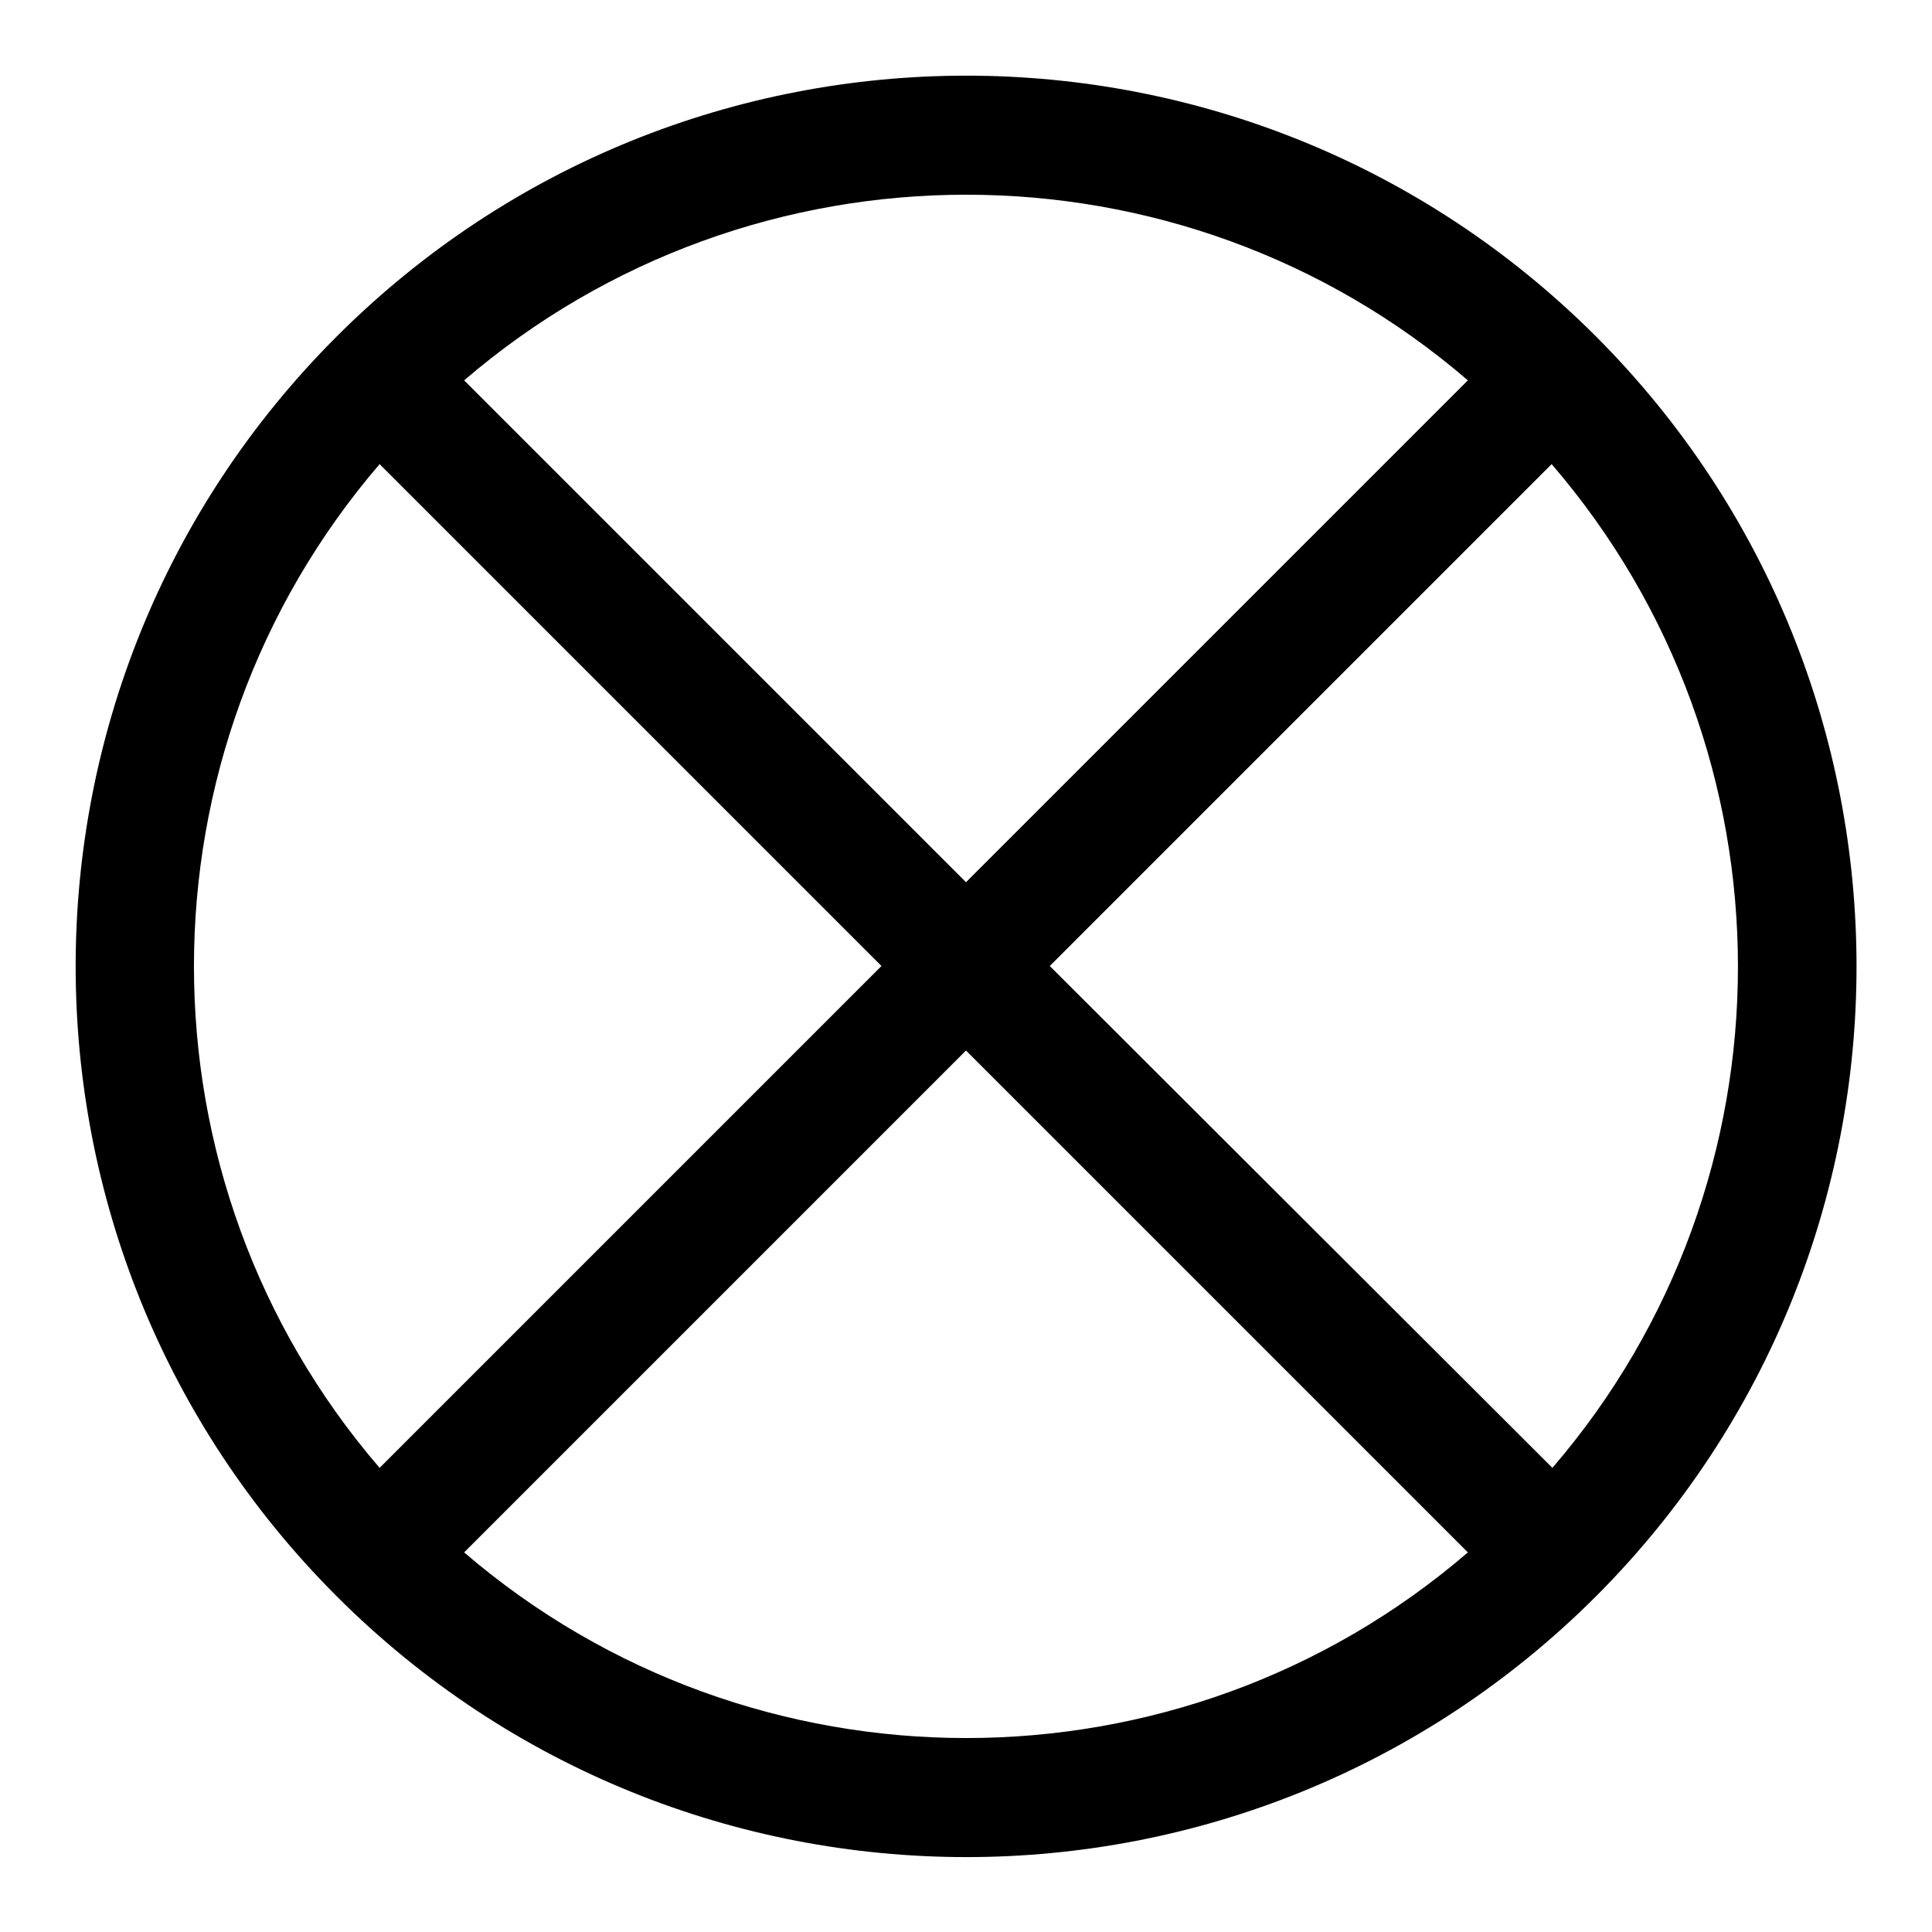 <?xml version="1.0" encoding="utf-8"?>
<!-- Svg Vector Icons : http://www.onlinewebfonts.com/icon -->
<!DOCTYPE svg PUBLIC "-//W3C//DTD SVG 1.1//EN" "http://www.w3.org/Graphics/SVG/1.1/DTD/svg11.dtd">
<svg version="1.1" xmlns="http://www.w3.org/2000/svg" xmlns:xlink="http://www.w3.org/1999/xlink" x="0px" y="0px" viewBox="0 0 256 256" enable-background="new 0 0 256 256" xml:space="preserve">
<g><g><path fill="#000000" d="M211.5,44.6C165.4-1.5,90.7-1.5,44.6,44.6c-46.1,46.1-46.1,120.8,0,166.9c46.1,46.1,120.8,46.1,166.9,0C257.5,165.4,257.5,90.7,211.5,44.6z M200.3,55.7L200.3,55.7L200.3,55.7C200.3,55.7,200.3,55.7,200.3,55.7z M194.5,50.4L128,116.9L61.5,50.4C99.7,17.6,156.4,17.6,194.5,50.4z M55.7,55.7L55.7,55.7L55.7,55.7C55.7,55.7,55.7,55.7,55.7,55.7z M50.3,61.5l66.5,66.5l-66.5,66.5C17.5,156.4,17.5,99.7,50.3,61.5z M55.7,200.3C55.7,200.3,55.7,200.3,55.7,200.3L55.7,200.3C55.7,200.3,55.7,200.3,55.7,200.3z M61.5,205.7l66.5-66.5l66.5,66.5C156.4,238.5,99.7,238.5,61.5,205.7z M200.3,200.3L200.3,200.3C200.3,200.3,200.3,200.3,200.3,200.3C200.3,200.3,200.3,200.3,200.3,200.3z M205.7,194.5L139.1,128l66.5-66.5C238.5,99.7,238.5,156.4,205.7,194.5z"/></g></g>
</svg>